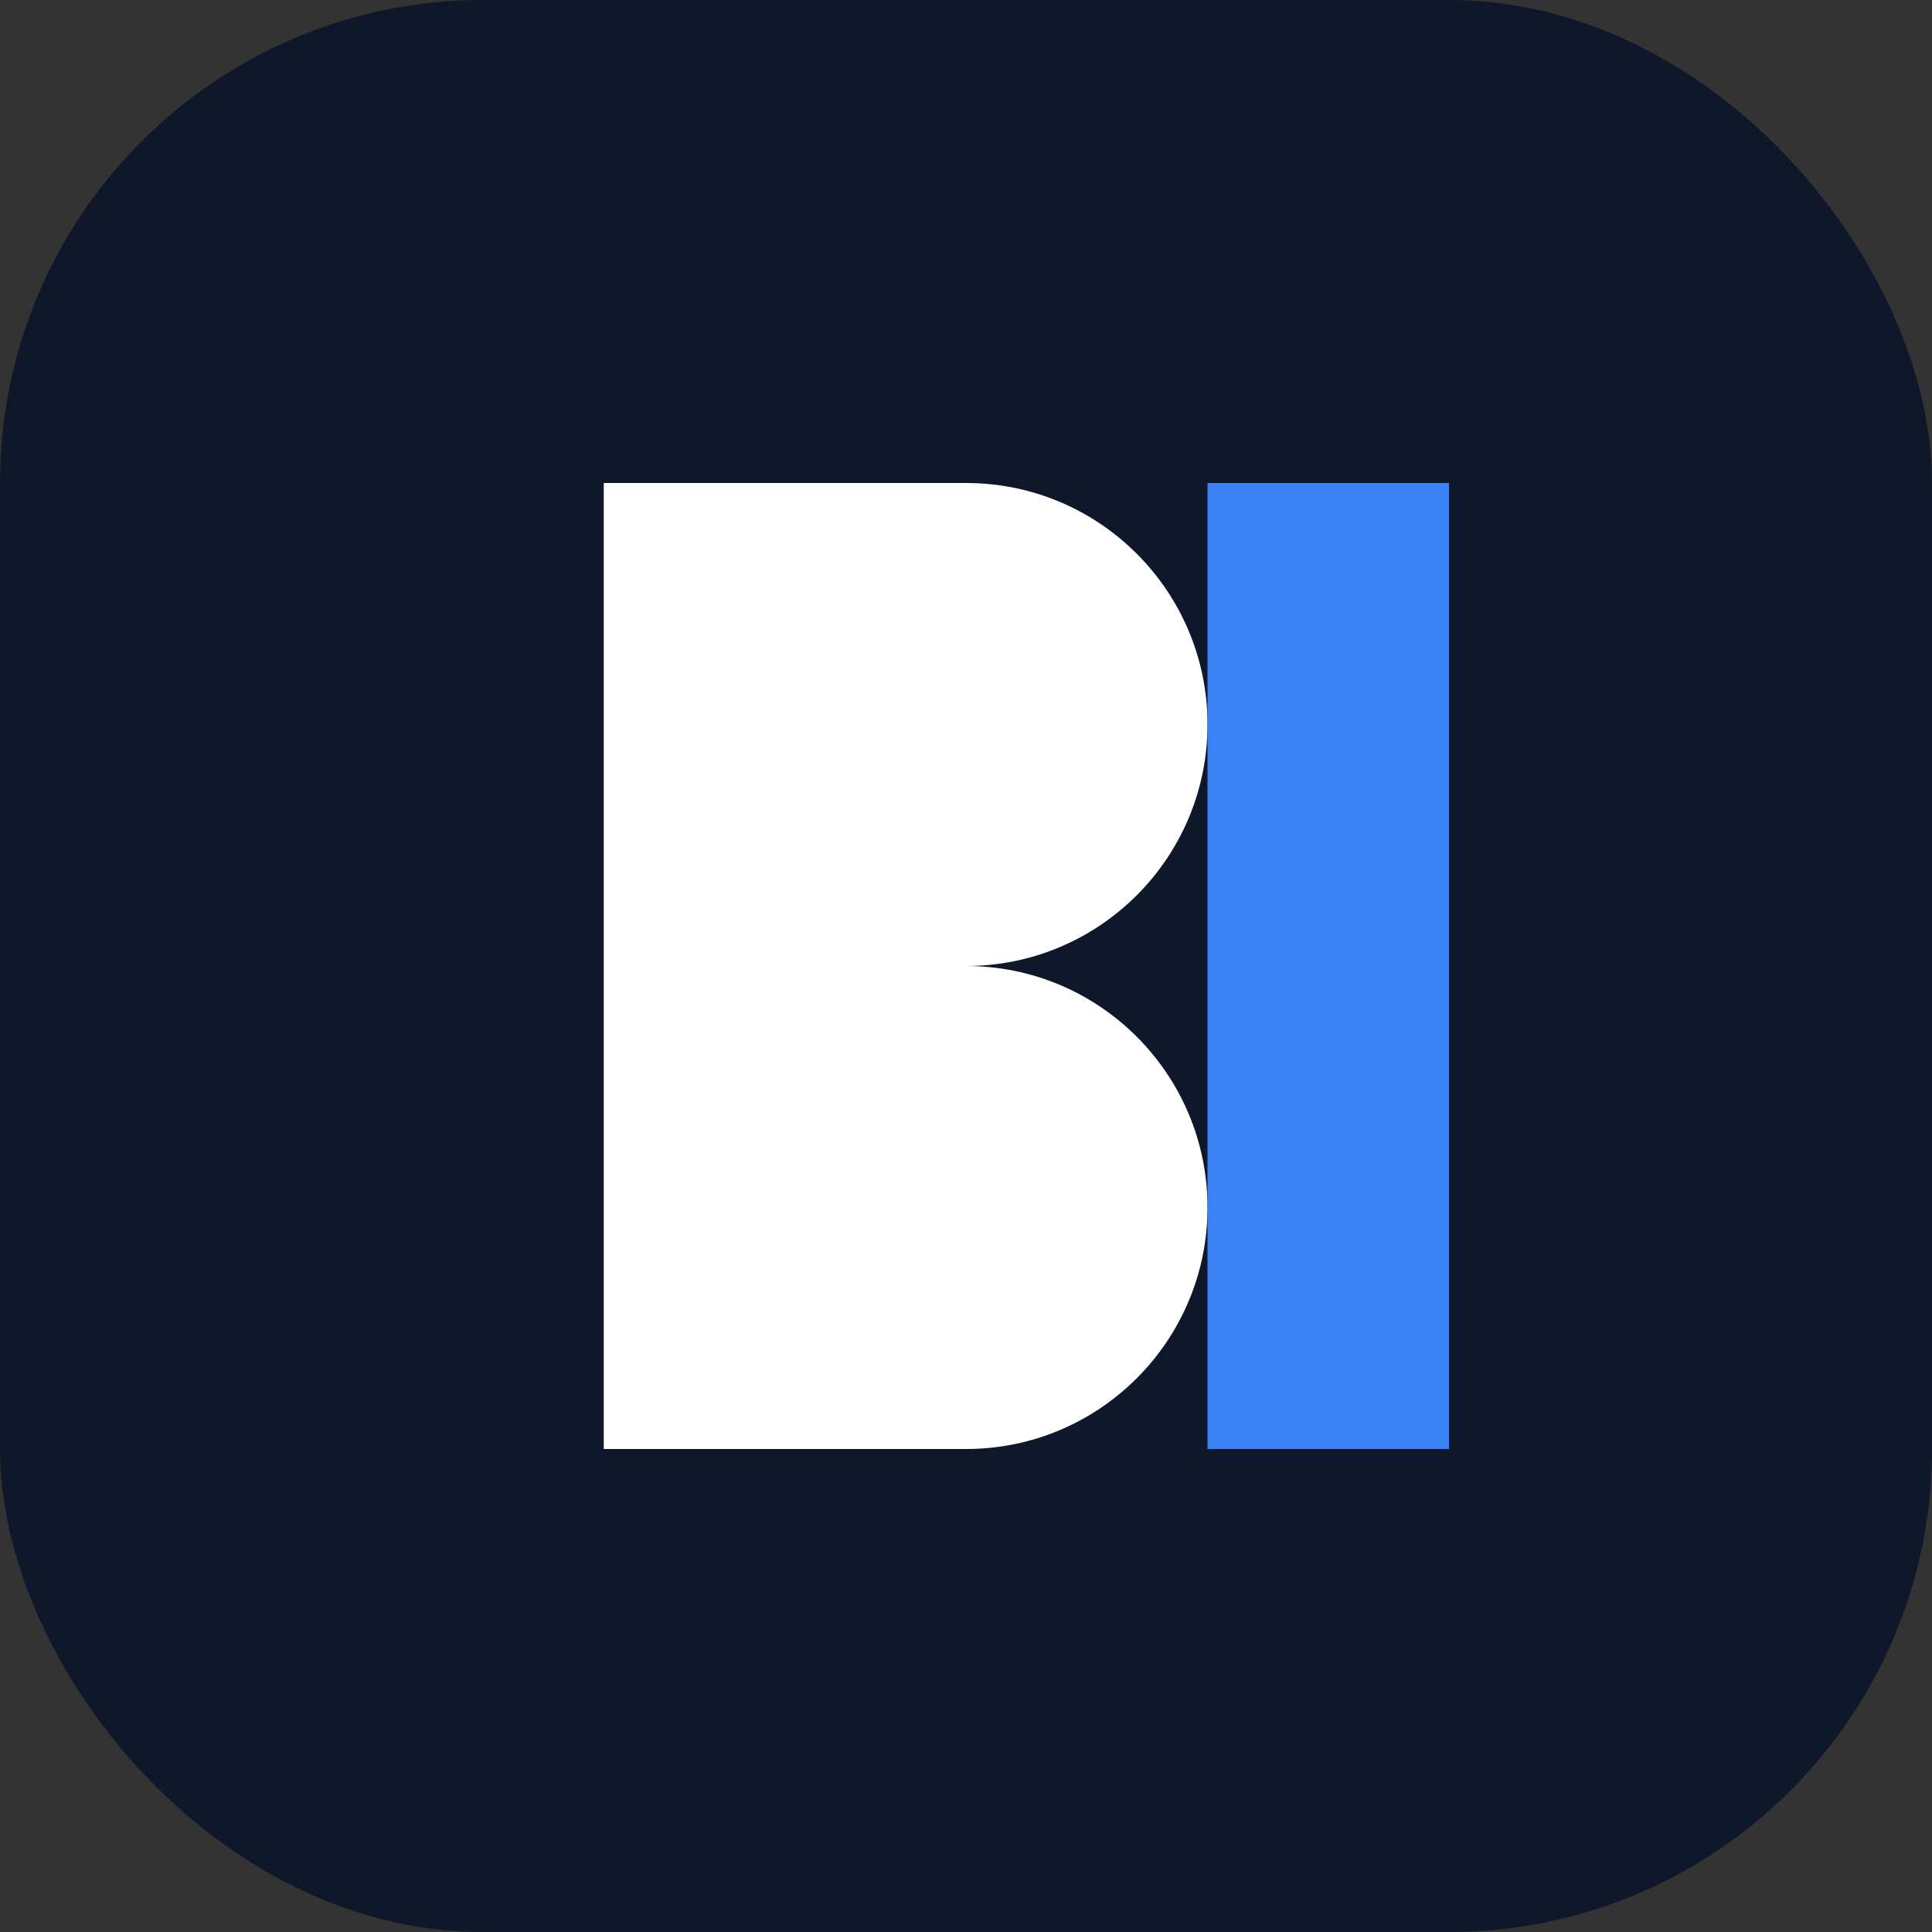 <?xml version="1.0" encoding="UTF-8"?>
<svg width="32" height="32" viewBox="0 0 32 32" fill="none" xmlns="http://www.w3.org/2000/svg">
  <rect x="0" y="0" width="32" height="32" fill="#333333" stroke="none"/>
  <rect width="32" height="32" rx="8" fill="#0F172A"/>
  <path d="M10 8H16C18.209 8 20 9.791 20 12C20 14.209 18.209 16 16 16H10V8ZM10 16H16C18.209 16 20 17.791 20 20C20 22.209 18.209 24 16 24H10V16Z" fill="white"/>
  <path d="M20 8H24V24L20 24V8Z" fill="#3B82F6"/>
</svg> 